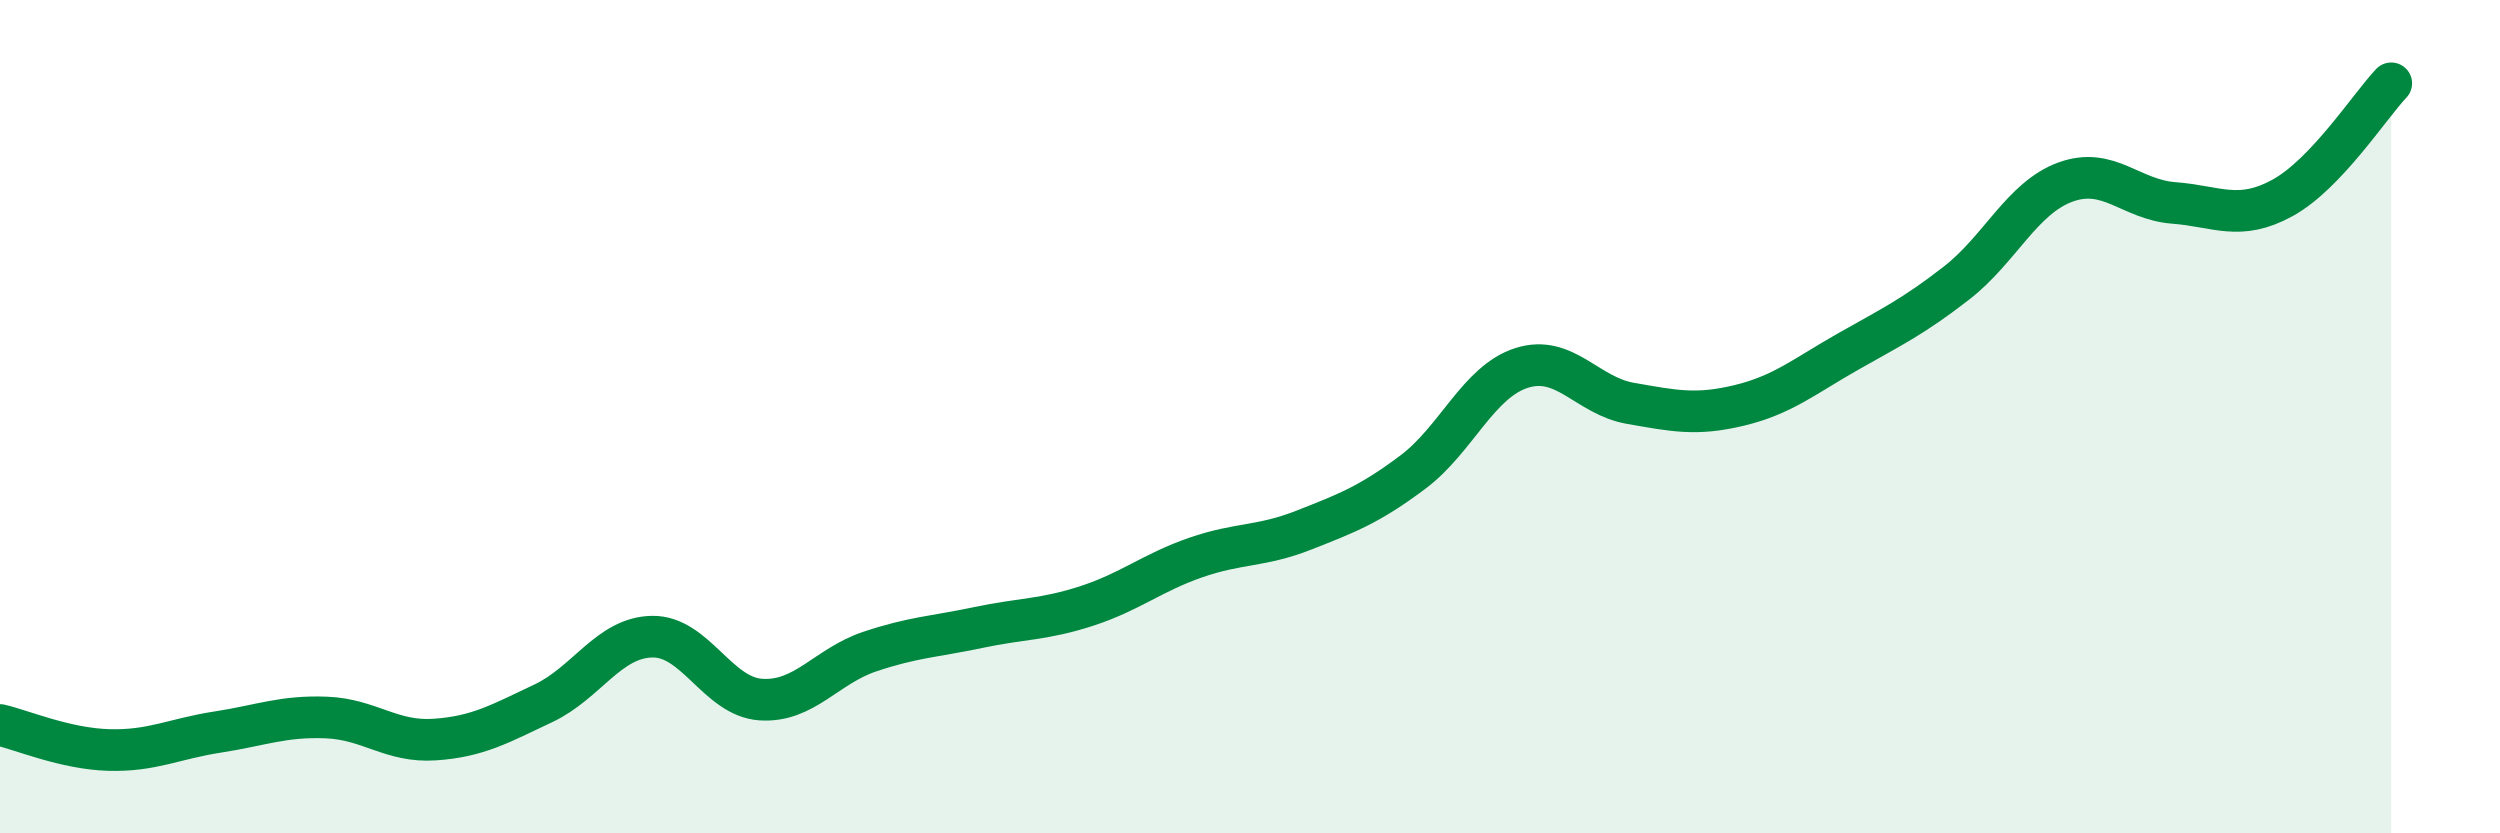 
    <svg width="60" height="20" viewBox="0 0 60 20" xmlns="http://www.w3.org/2000/svg">
      <path
        d="M 0,17.4 C 0.52,17.52 1.57,17.97 2.61,18 C 3.65,18.03 4.18,17.73 5.22,17.57 C 6.26,17.41 6.79,17.18 7.83,17.22 C 8.87,17.26 9.39,17.82 10.43,17.75 C 11.47,17.68 12,17.37 13.04,16.88 C 14.08,16.39 14.61,15.3 15.65,15.28 C 16.69,15.26 17.22,16.72 18.26,16.79 C 19.3,16.86 19.83,15.99 20.87,15.64 C 21.91,15.29 22.44,15.28 23.48,15.06 C 24.52,14.84 25.05,14.88 26.09,14.54 C 27.13,14.2 27.66,13.74 28.7,13.38 C 29.74,13.02 30.26,13.13 31.3,12.72 C 32.34,12.31 32.87,12.11 33.91,11.33 C 34.95,10.55 35.48,9.16 36.52,8.83 C 37.56,8.5 38.09,9.5 39.13,9.68 C 40.17,9.86 40.7,9.98 41.74,9.73 C 42.78,9.48 43.31,9.03 44.35,8.44 C 45.39,7.85 45.92,7.6 46.96,6.79 C 48,5.98 48.53,4.75 49.57,4.37 C 50.61,3.99 51.13,4.79 52.17,4.87 C 53.21,4.95 53.74,5.32 54.78,4.75 C 55.82,4.18 56.87,2.55 57.39,2L57.39 20L0 20Z"
        fill="#008740"
        opacity="0.1"
        stroke-linecap="round"
        stroke-linejoin="round"
      />
      <path
        d="M 0,17.4 C 0.52,17.52 1.57,17.97 2.61,18 C 3.65,18.03 4.18,17.73 5.22,17.57 C 6.26,17.41 6.79,17.18 7.83,17.22 C 8.87,17.26 9.39,17.82 10.43,17.75 C 11.47,17.68 12,17.37 13.04,16.88 C 14.08,16.39 14.61,15.3 15.65,15.28 C 16.69,15.26 17.22,16.72 18.26,16.79 C 19.3,16.86 19.83,15.99 20.87,15.64 C 21.91,15.29 22.44,15.28 23.48,15.06 C 24.52,14.84 25.05,14.88 26.09,14.54 C 27.13,14.2 27.66,13.74 28.7,13.38 C 29.74,13.02 30.26,13.13 31.3,12.72 C 32.34,12.31 32.87,12.11 33.91,11.33 C 34.95,10.55 35.48,9.16 36.52,8.83 C 37.56,8.5 38.09,9.5 39.13,9.68 C 40.17,9.86 40.7,9.98 41.74,9.73 C 42.78,9.48 43.31,9.03 44.35,8.44 C 45.39,7.85 45.92,7.6 46.96,6.79 C 48,5.98 48.53,4.75 49.57,4.37 C 50.61,3.99 51.13,4.79 52.17,4.87 C 53.21,4.95 53.74,5.32 54.78,4.75 C 55.82,4.18 56.87,2.55 57.39,2"
        stroke="#008740"
        stroke-width="1"
        fill="none"
        stroke-linecap="round"
        stroke-linejoin="round"
      />
    </svg>
  